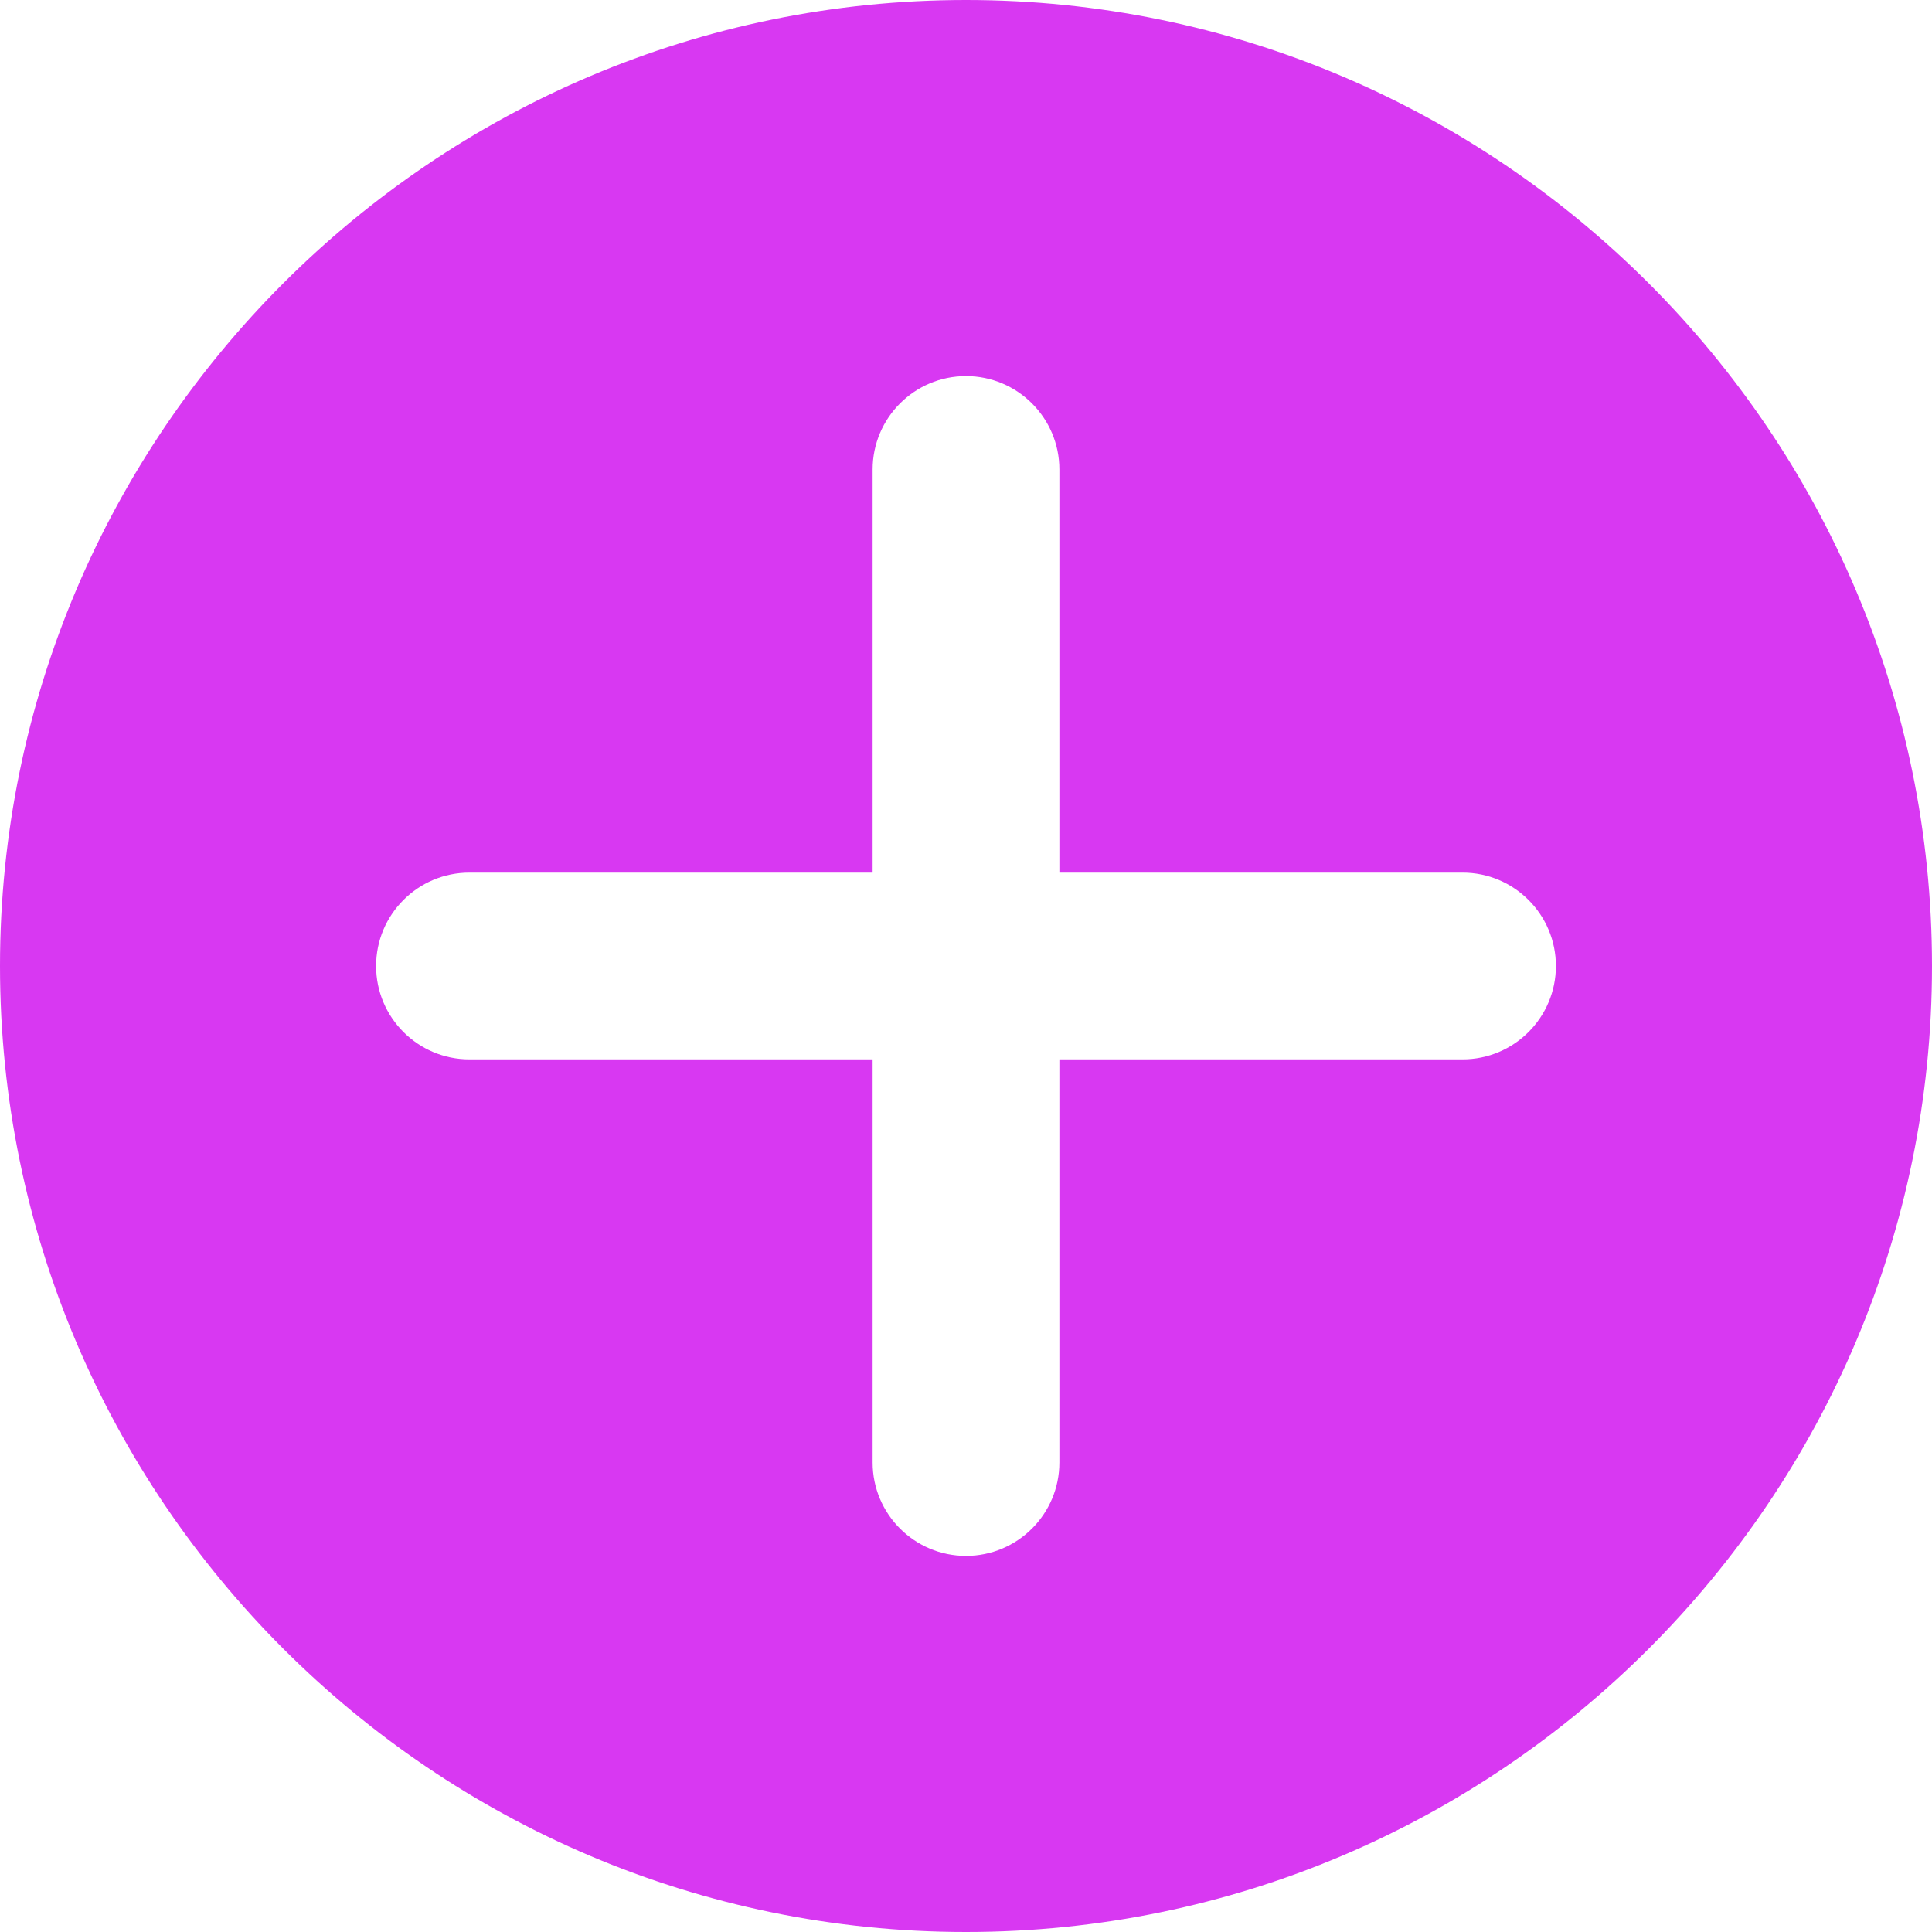 <?xml version="1.0" encoding="UTF-8" standalone="no"?><svg xmlns="http://www.w3.org/2000/svg" xmlns:xlink="http://www.w3.org/1999/xlink" fill="#d838f2" height="30" preserveAspectRatio="xMidYMid meet" version="1" viewBox="1.0 1.0 30.0 30.0" width="30" zoomAndPan="magnify"><g id="change1_1"><path d="M16,1C7.73,1,1,7.73,1,16c0,8.27,6.73,15,15,15s15-6.73,15-15C31,7.73,24.27,1,16,1z M23.71,17.45h-6.26v6.26c0,0.8-0.65,1.45-1.45,1.45s-1.45-0.65-1.45-1.45v-6.26 H8.29c-0.8,0-1.45-0.65-1.45-1.45s0.65-1.45,1.45-1.45h6.26V8.29 c0-0.8,0.65-1.45,1.45-1.45s1.45,0.65,1.45,1.45v6.26h6.26 c0.8,0,1.45,0.65,1.45,1.45S24.51,17.45,23.71,17.45z" fill="inherit"/></g></svg>
